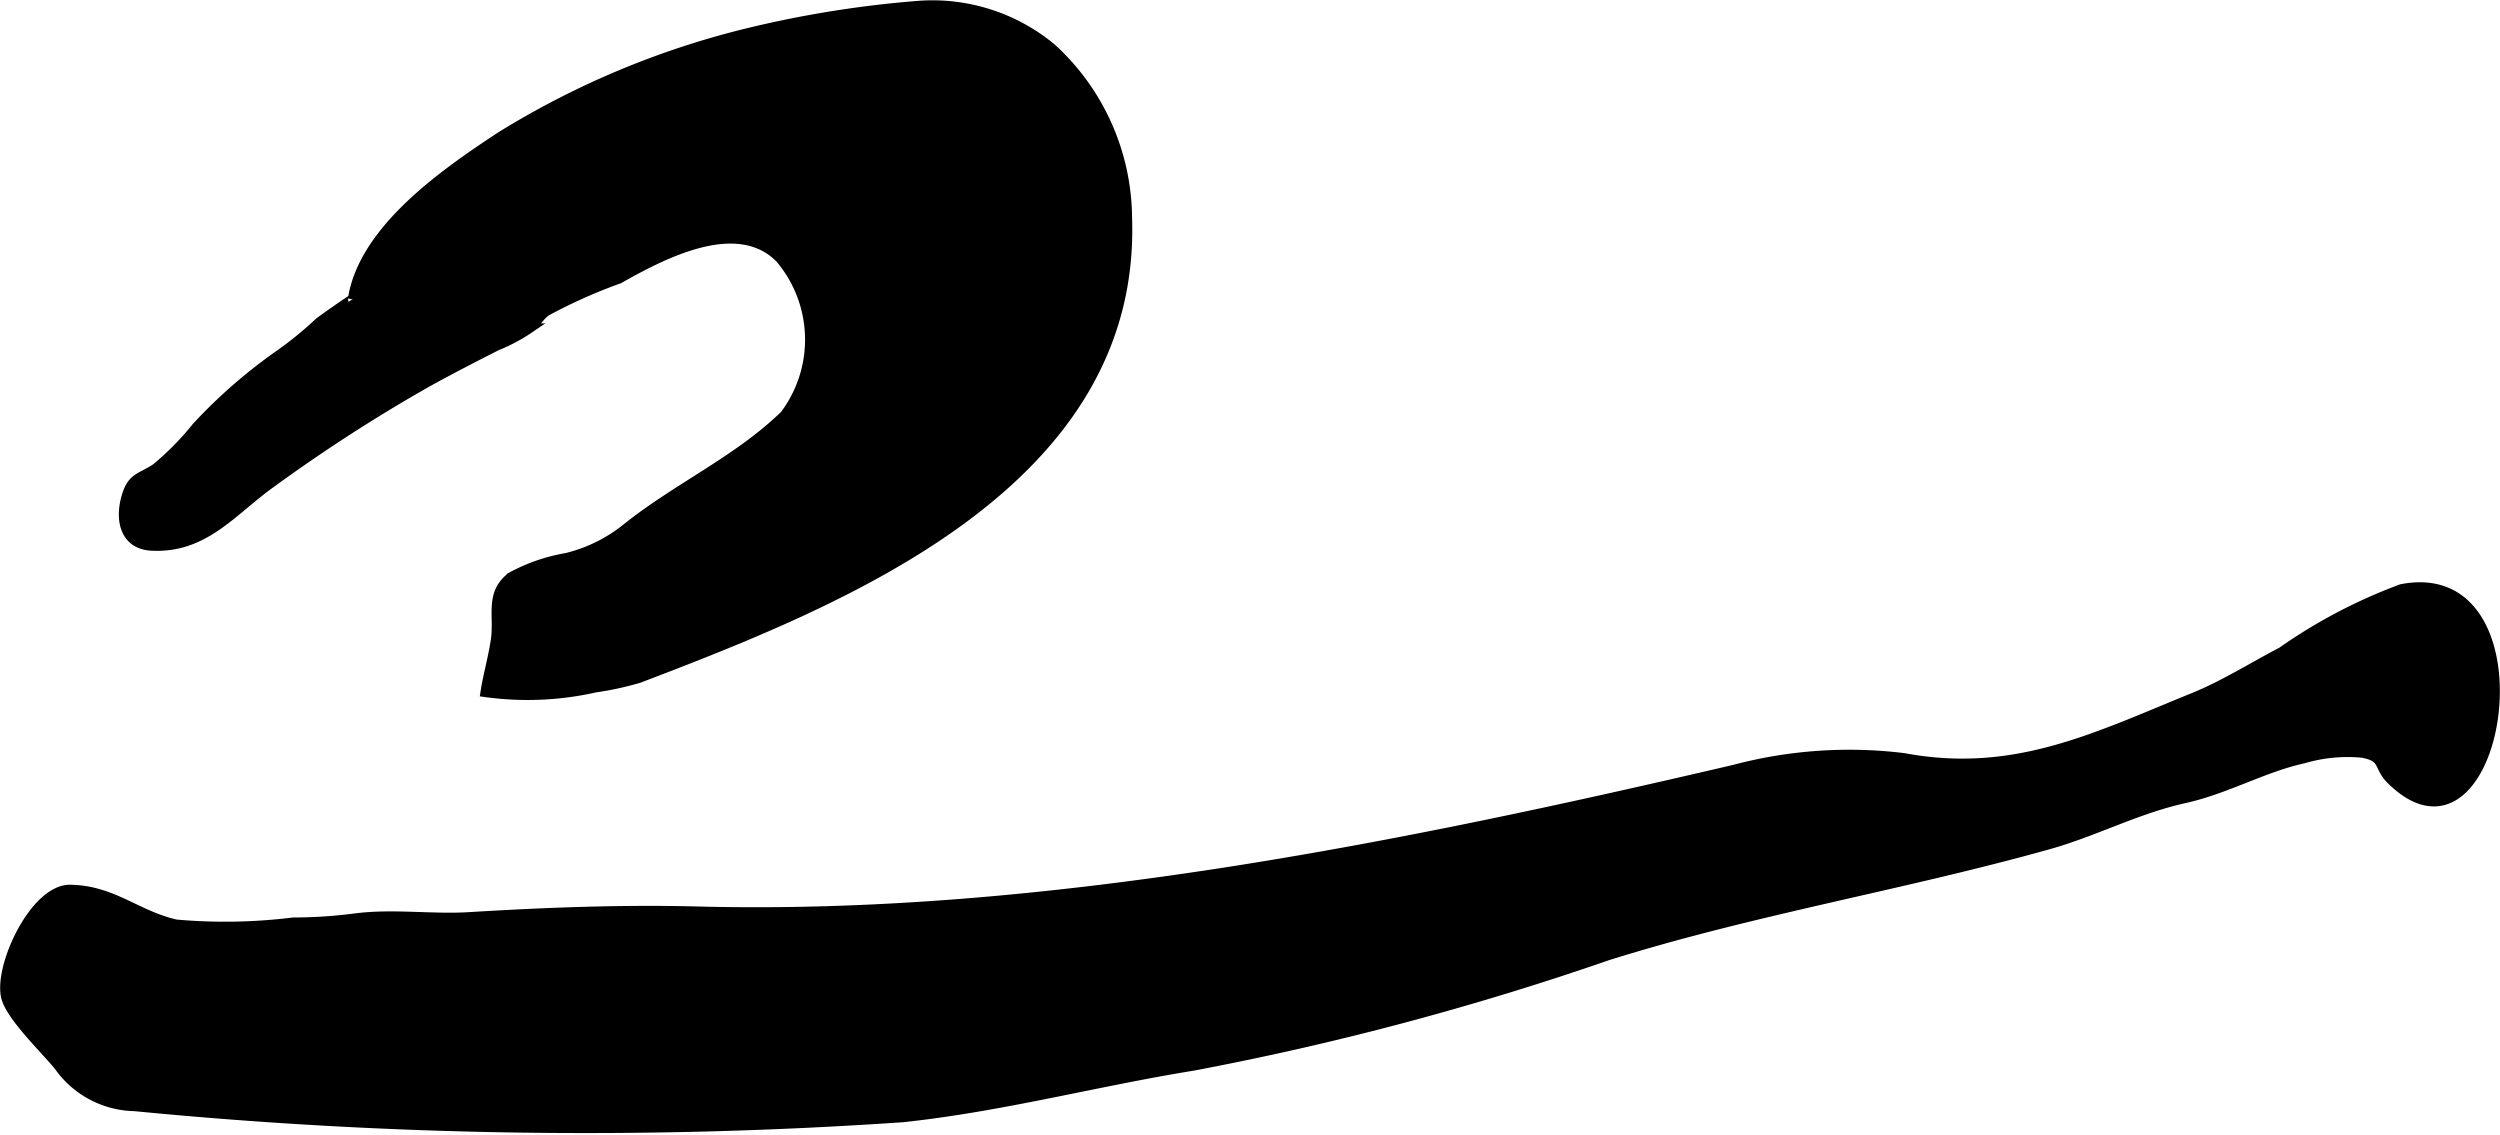 <?xml version="1.0" encoding="UTF-8"?>
<svg xmlns="http://www.w3.org/2000/svg"
     version="1.1"
     width="13.464mm"
     height="6.112mm"
     viewBox="0 0 38.165 17.327">
   <defs>
      <style type="text/css"><![CDATA[
      .a {
        stroke: #000;
        stroke-miterlimit: 10;
        stroke-width: 0.15px;
        fill-rule: evenodd;
      }
    ]]></style>
   </defs>
   <path class="a"
         d="M.902,16.282c-.191-.242-.745-.766-.813-1.064-.108-.473.443-1.645.983-1.635.651.011,1.016.398,1.613.531a8.438,8.438,0,0,0,1.789-.031,7.455,7.455,0,0,0,.969-.065c.568-.07,1.15.018,1.722-.017,1.153-.07,2.321-.116,3.477-.086,5.259.136,10.701-.964,15.835-2.164a6.837,6.837,0,0,1,2.587-.178c1.696.316,2.932-.315,4.439-.927.45-.183.924-.48,1.333-.692a8.023,8.023,0,0,1,1.826-.96c2.294-.453,1.512,4.564-.159,2.906-.205-.204-.083-.342-.439-.406a2.379,2.379,0,0,0-.899.087c-.616.135-1.175.466-1.819.608-.727.161-1.355.502-2.076.705-2.227.624-4.518,1-6.731,1.695a44.72,44.72,0,0,1-6.319,1.682c-1.487.24-2.923.626-4.44.788a71.036,71.036,0,0,1-11.726-.169A1.447,1.447,0,0,1,.902,16.282Z"/>
   <path class="a"
         d="M17.207,3.331c.137,4.055-4.344,5.835-7.457,7.022a4.772,4.772,0,0,1-.662.144,4.709,4.709,0,0,1-1.679.071c.038-.252.119-.529.158-.798.053-.372-.094-.707.241-.962a2.719,2.719,0,0,1,.839-.29,2.352,2.352,0,0,0,.92-.454c.769-.617,1.701-1.032,2.414-1.727a1.922,1.922,0,0,0-.073-2.395c-.662-.672-1.821-.046-2.462.314a7.884,7.884,0,0,0-1.12.502c-.094.075-.153.181-.247.255a2.596,2.596,0,0,1-.492.262c-.352.178-.703.359-1.048.549a24.856,24.856,0,0,0-2.406,1.551c-.585.415-1.012,1.001-1.821.958-.426-.022-.492-.43-.37-.792.087-.259.219-.243.44-.393a4.254,4.254,0,0,0,.616-.625,7.904,7.904,0,0,1,1.27-1.108A5.554,5.554,0,0,0,4.871,4.923c.024-.022.516-.369.513-.354.163-1.07,1.427-1.935,2.26-2.484A13.019,13.019,0,0,1,11.391.511a16.472,16.472,0,0,1,2.603-.421,2.844,2.844,0,0,1,2.061.649A3.541,3.541,0,0,1,17.207,3.331Z"/>
</svg>
